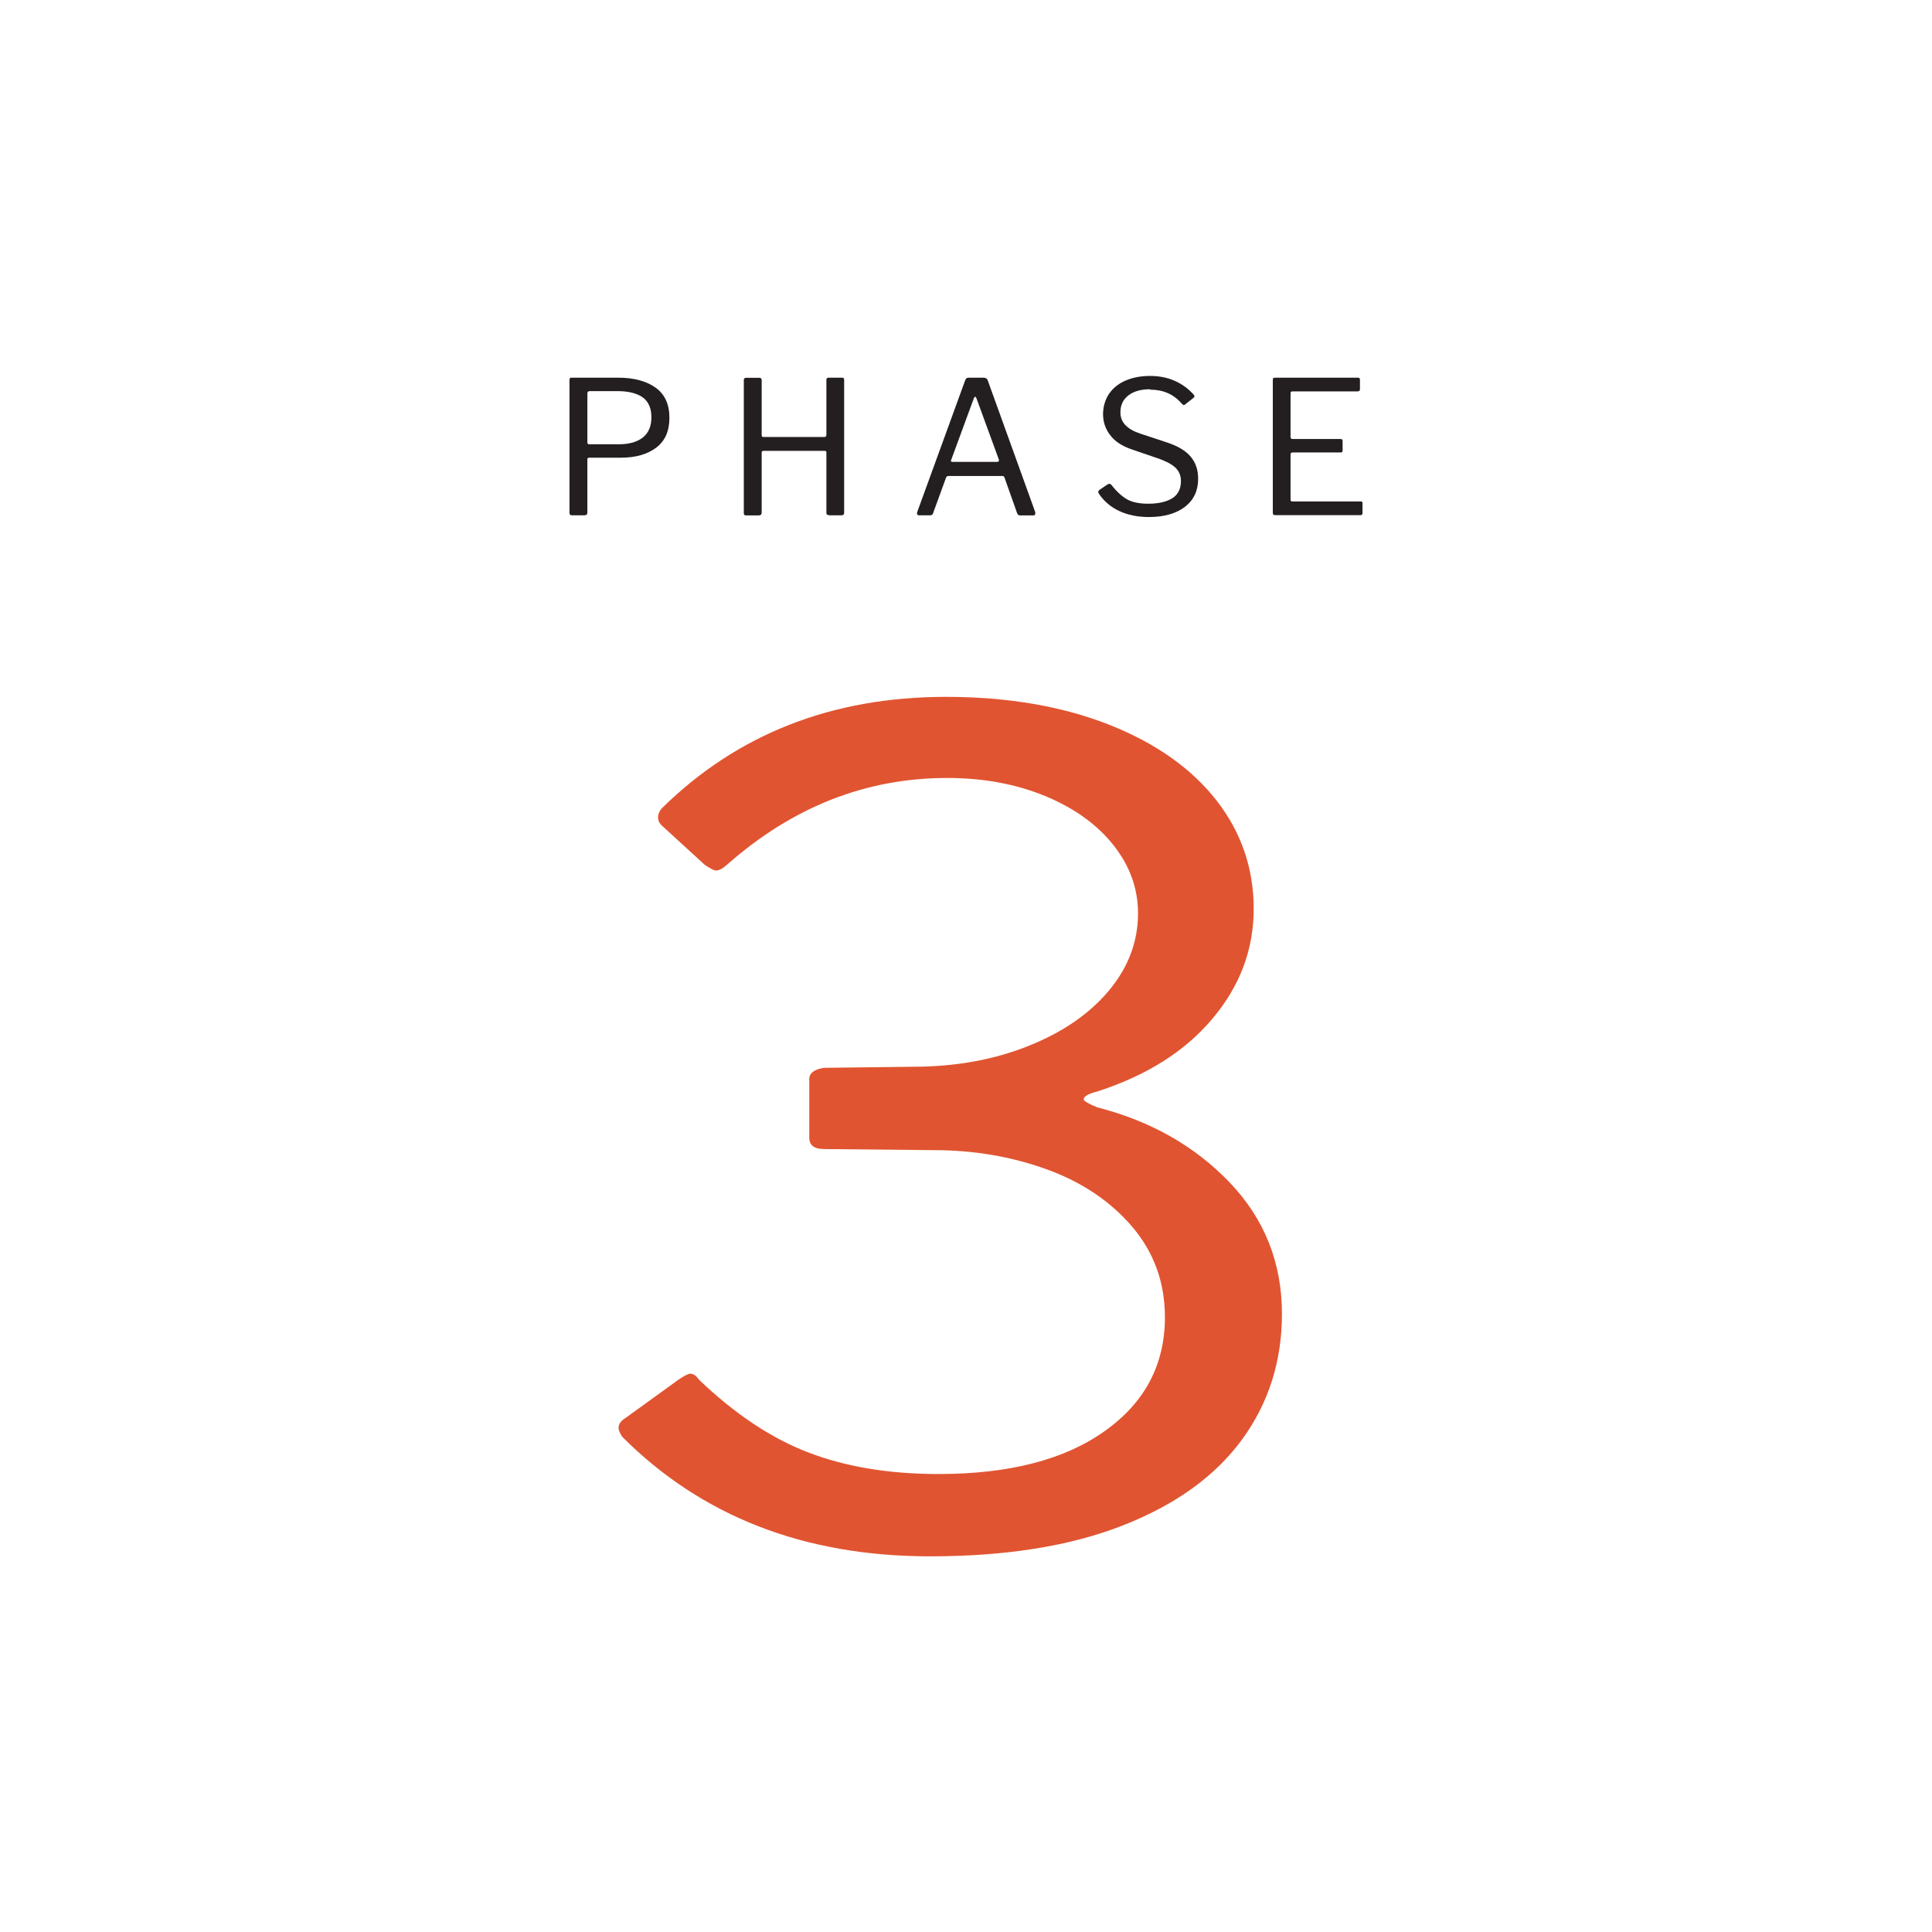 <?xml version="1.0" encoding="UTF-8"?> <svg xmlns="http://www.w3.org/2000/svg" id="Layer_2" viewBox="0 0 143.64 143.64"><defs><style> .cls-1 { fill: none; } .cls-2 { fill: #231f20; } .cls-3 { fill: #e15431; } </style></defs><g id="style_tile"><g><g><g><path class="cls-2" d="M48.79,33.28c-.66.5-1.54.75-2.66.75h-2.34c-.08,0-.12.04-.12.12v3.95c0,.14-.07.21-.21.21h-.94c-.12,0-.18-.06-.18-.18v-9.86c0-.07.01-.12.03-.15.02-.03.07-.04.13-.04h3.48c1.15,0,2.07.25,2.76.74.69.49,1.03,1.24,1.03,2.24s-.33,1.73-.99,2.23ZM47.78,29.54c-.43-.3-1.05-.46-1.86-.46h-2.07c-.12,0-.18.06-.18.17v3.59c0,.07,0,.12.03.15.02.03.05.04.1.04h2.22c.75,0,1.35-.17,1.77-.5.43-.34.64-.84.64-1.51s-.22-1.17-.65-1.48Z"></path><path class="cls-2" d="M56.74,33.52s-.06.01-.08.04c-.02.02-.03.05-.03.08v4.47c0,.07-.02.13-.06.16s-.1.05-.18.05h-.9c-.07,0-.12-.01-.15-.04-.03-.03-.04-.08-.04-.15v-9.85c0-.13.05-.19.17-.19h.99c.11,0,.17.06.17.18v4.06c0,.06.01.11.03.13.02.02.06.03.12.03h4.52c.09,0,.14-.06.14-.17v-4.07c0-.11.05-.17.15-.17h1.01c.06,0,.11.01.13.04.02.03.03.08.03.15v9.85c0,.13-.06.19-.19.19h-.9c-.08,0-.14-.02-.18-.05-.04-.03-.05-.08-.05-.16v-4.46c0-.08-.04-.12-.12-.12h-4.58Z"></path><path class="cls-2" d="M68.19,38.25s-.03-.1,0-.17l3.57-9.81c.03-.07.06-.12.1-.15.04-.03.1-.04.18-.04h1.08c.17,0,.28.07.32.21l3.53,9.79v.07c.01.11-.04.17-.14.17h-.98c-.11,0-.18-.05-.22-.14l-.95-2.68s-.04-.06-.05-.08c-.02-.02-.06-.03-.11-.03h-4.01c-.08,0-.14.04-.17.11l-.98,2.69c-.03.08-.1.12-.21.12h-.83c-.06,0-.1-.02-.12-.06ZM74.15,34.34c.1,0,.14-.06.11-.18l-1.66-4.54c-.03-.08-.06-.12-.1-.12s-.07.04-.1.12l-1.68,4.57-.03.08s.04.07.11.07h3.34Z"></path><path class="cls-2" d="M85.52,28.94c-.69,0-1.23.15-1.63.46s-.59.73-.59,1.27c0,.72.49,1.24,1.48,1.57l2,.66c.81.27,1.39.62,1.76,1.07s.54.99.54,1.63c0,.88-.33,1.58-.98,2.08s-1.55.76-2.68.76c-.83,0-1.56-.15-2.19-.44-.63-.29-1.14-.72-1.52-1.28-.04-.07-.06-.12-.06-.14,0-.06.05-.13.14-.19l.5-.34c.08-.06.15-.08.19-.08.06,0,.11.03.15.08.4.51.79.86,1.17,1.08.39.21.91.32,1.56.32.77,0,1.37-.14,1.8-.41s.64-.7.64-1.28c0-.36-.11-.66-.34-.92-.23-.25-.63-.49-1.22-.71l-2.1-.72c-.73-.25-1.26-.6-1.61-1.07-.35-.46-.52-.98-.52-1.54s.15-1.07.43-1.5c.29-.43.7-.77,1.23-1,.53-.23,1.14-.35,1.83-.35s1.28.12,1.83.36c.55.24,1.01.58,1.4,1.01.05.05.07.09.07.14s-.02.09-.07.12l-.63.5s-.05.04-.08.04-.08-.04-.17-.12c-.59-.69-1.37-1.03-2.34-1.03Z"></path><path class="cls-2" d="M94.65,28.12s.07-.04.13-.04h6.19c.09,0,.14.05.14.15v.7c0,.11-.06.17-.18.17h-4.81c-.07,0-.12.01-.14.03-.02.02-.03.07-.03.13v3.23c0,.1.05.15.15.15h3.57c.1,0,.15.05.15.15v.73c0,.08-.05.12-.15.12h-3.57c-.1,0-.15.05-.15.15v3.35c0,.06,0,.09.03.11.02.02.06.03.11.03h5.06c.06,0,.09,0,.12.03.02.02.03.06.03.11v.73c0,.1-.05.15-.15.15h-6.33c-.07,0-.12-.01-.15-.04-.03-.03-.04-.08-.04-.15v-9.85c0-.07.01-.12.03-.15Z"></path></g><path class="cls-3" d="M48.92,60.78c0-.22.09-.45.27-.67,5.61-5.53,12.66-8.3,21.14-8.3,4.57,0,8.6.69,12.08,2.05,3.48,1.37,6.14,3.24,8.01,5.62,1.86,2.38,2.79,5.07,2.79,8.09s-1.02,5.74-3.07,8.17c-2.04,2.43-4.9,4.23-8.56,5.41-.67.17-1.01.36-1.01.59,0,.11.33.31,1.01.59,3.96,1.01,7.24,2.87,9.84,5.58,2.59,2.71,3.89,5.97,3.89,9.77,0,3.52-.99,6.64-2.97,9.35-1.98,2.71-4.93,4.84-8.83,6.37-3.9,1.54-8.69,2.31-14.37,2.31-9.33,0-16.96-2.96-22.88-8.89-.18-.28-.27-.5-.27-.67,0-.28.18-.53.55-.75l3.94-2.85c.43-.28.7-.42.82-.42.24,0,.46.14.64.42,2.68,2.57,5.41,4.39,8.19,5.45,2.78,1.06,5.99,1.59,9.65,1.59,5.25,0,9.36-1.06,12.35-3.19,2.99-2.12,4.48-4.95,4.48-8.47,0-2.57-.81-4.81-2.42-6.71-1.62-1.9-3.74-3.33-6.36-4.28-2.62-.95-5.43-1.43-8.42-1.43l-8.14-.08c-.73,0-1.1-.28-1.1-.84v-4.36c0-.45.37-.73,1.1-.84l6.59-.08c3.11,0,5.95-.5,8.51-1.51,2.56-1.01,4.57-2.37,6.04-4.11,1.46-1.73,2.2-3.66,2.2-5.79,0-1.84-.61-3.53-1.83-5.07-1.22-1.54-2.91-2.75-5.08-3.65-2.17-.89-4.59-1.34-7.28-1.34-6.04,0-11.5,2.15-16.38,6.46-.31.28-.58.42-.82.42-.12,0-.4-.14-.82-.42l-3.2-2.93c-.18-.17-.27-.36-.27-.59Z"></path></g><rect class="cls-1" width="143.64" height="143.64"></rect></g></g></svg> 
